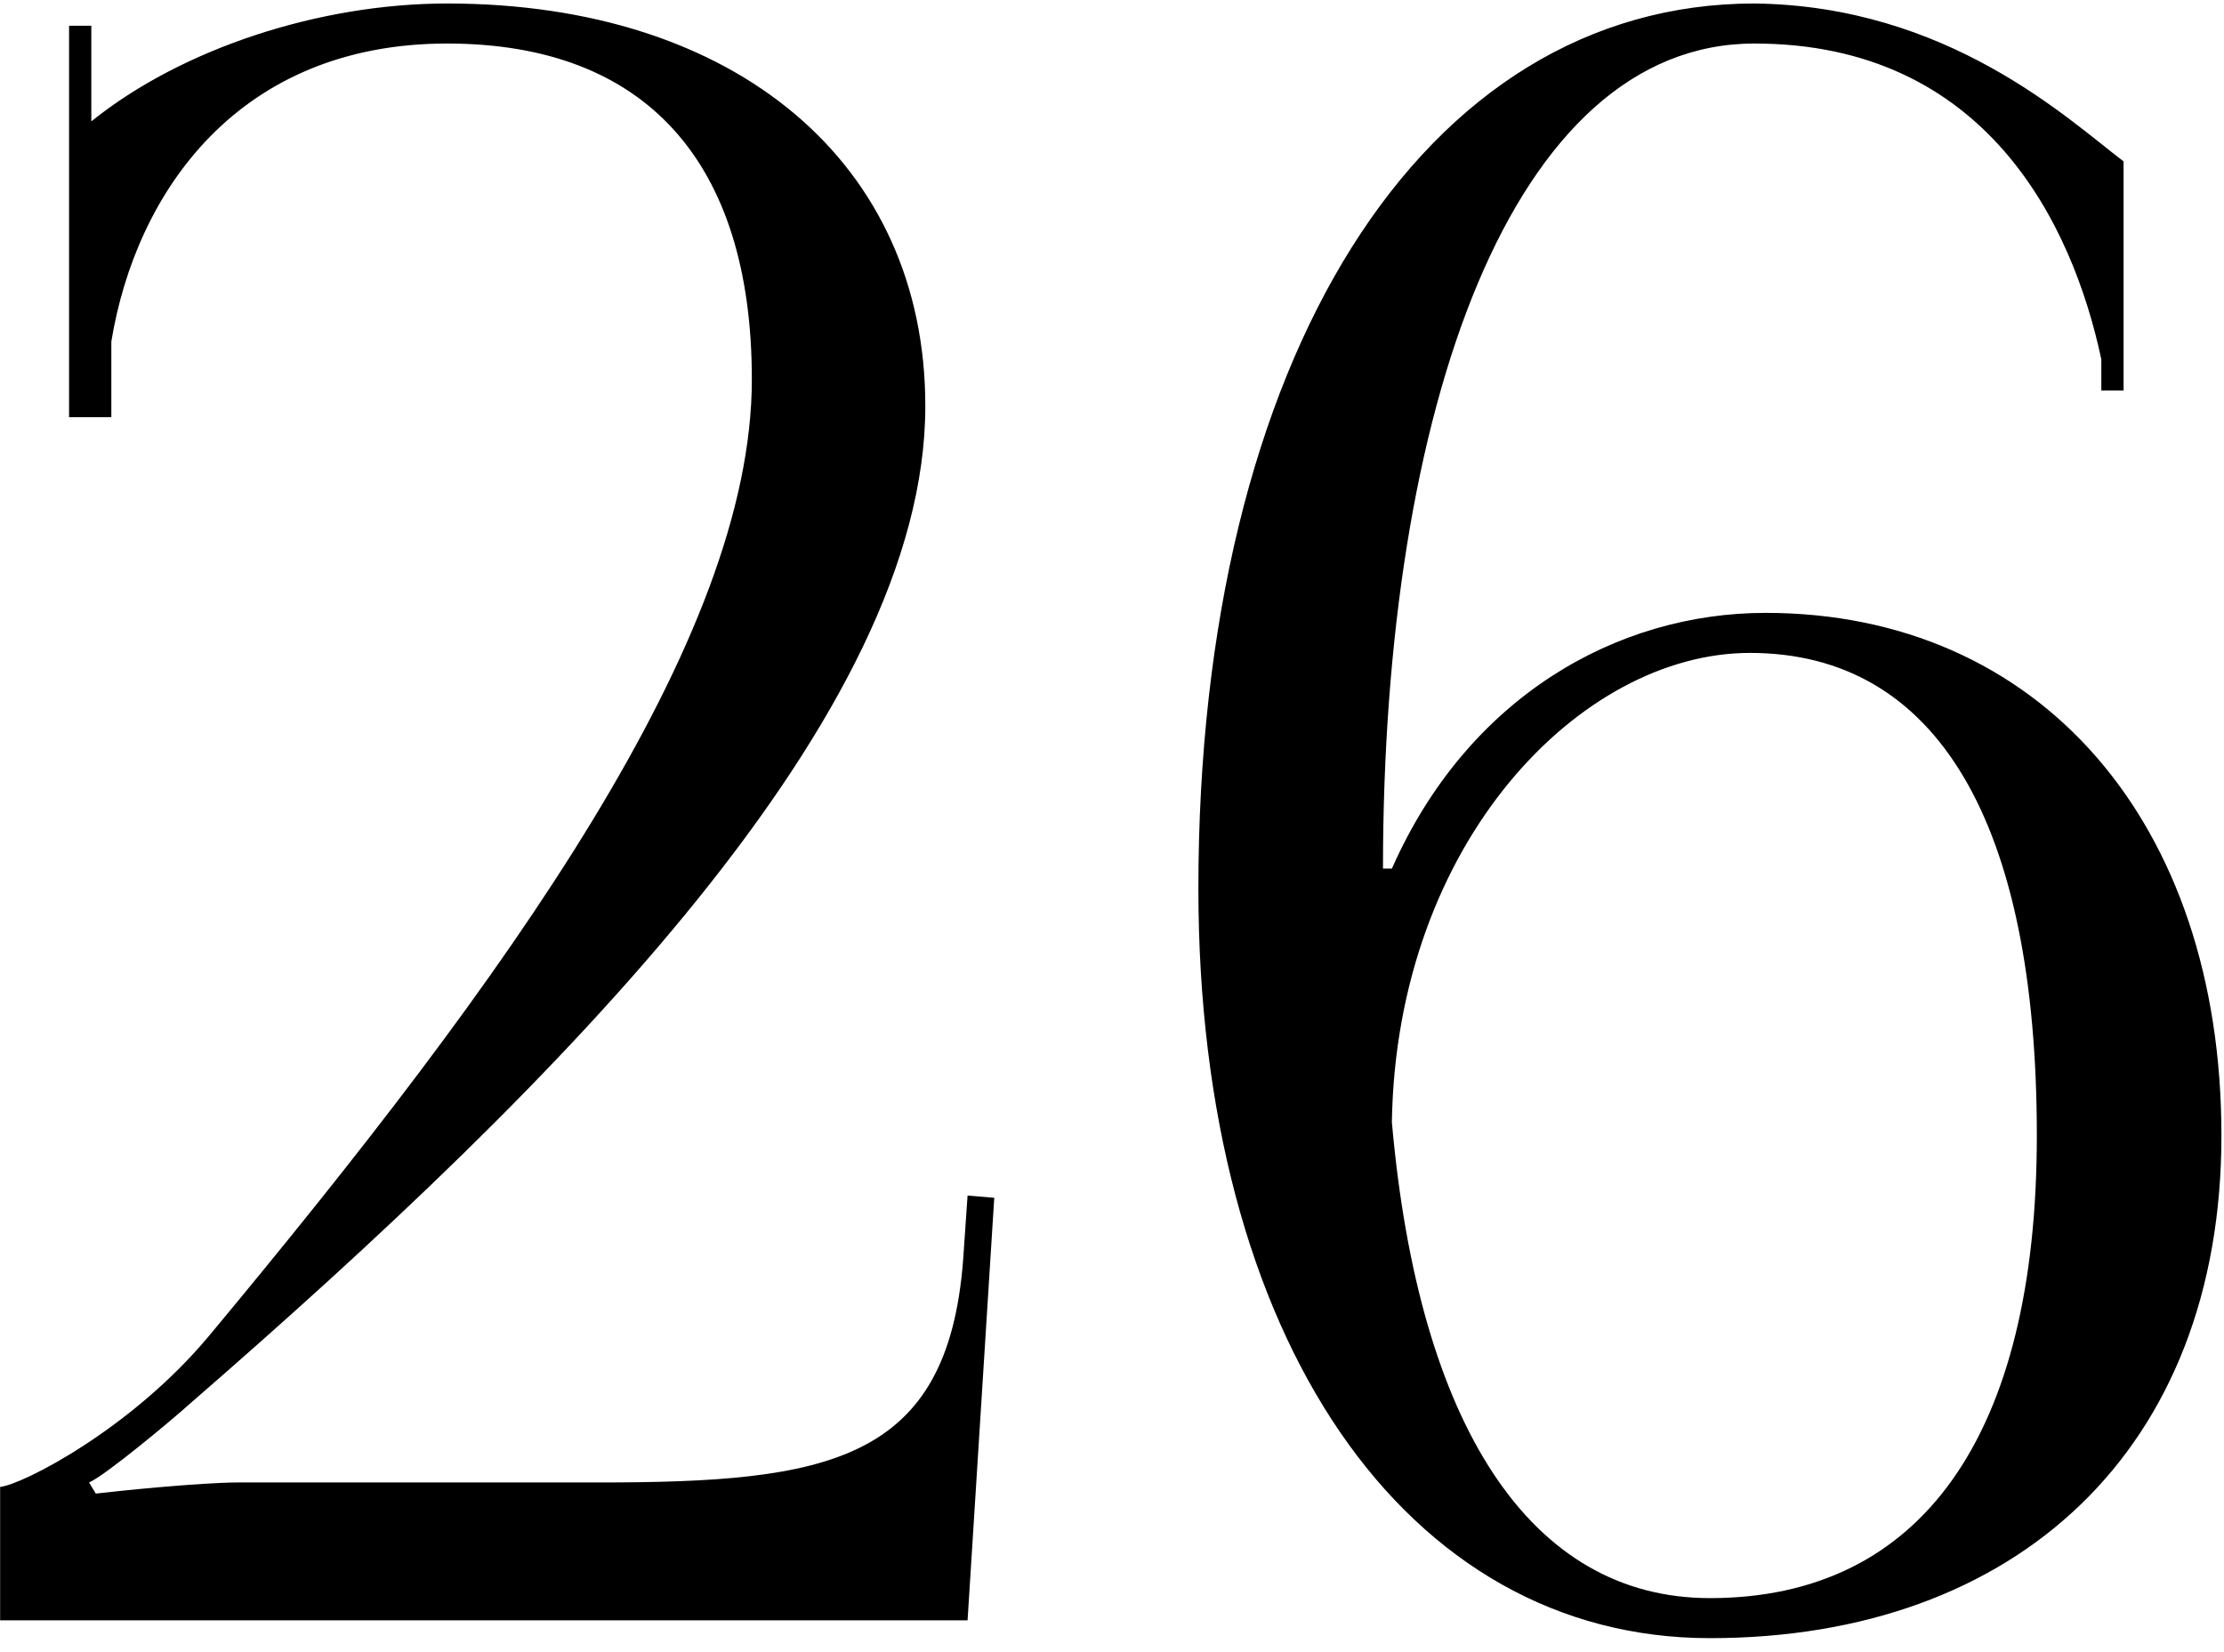 <?xml version="1.0" encoding="UTF-8"?> <svg xmlns="http://www.w3.org/2000/svg" width="70" height="52" viewBox="0 0 70 52" fill="none"><path d="M30.454 51H0.004V46.8C0.704 46.73 4.134 44.98 6.584 42.04C15.964 30.77 23.664 20.13 23.664 11.94C23.664 5.08 20.304 1.37 14.074 1.37C7.494 1.37 4.274 6.06 3.504 10.75V13.13H2.174V0.81H2.874V3.82C5.744 1.51 10.084 0.11 14.074 0.11C23.174 0.11 29.124 5.15 29.124 12.78C29.124 22.51 17.714 33.99 6.024 44.14C5.324 44.77 3.294 46.45 2.804 46.66L3.014 47.01C3.574 46.94 6.304 46.66 7.494 46.66H18.834C26.044 46.66 29.824 46.03 30.314 39.66L30.454 37.63L31.294 37.7L30.454 51ZM66.839 5.08V12.29H66.139V11.31C65.229 7.04 62.499 1.37 55.219 1.37C47.589 1.37 43.529 12.85 43.529 27.34H43.809C46.189 21.95 50.879 19.29 55.569 19.29C64.179 19.29 69.919 25.87 69.919 35.74C69.919 45.61 63.479 51.56 53.819 51.56C44.229 51.56 37.719 42.11 37.719 27.97C37.719 11.24 44.789 0.11 55.219 0.11C61.309 0.18 65.089 3.75 66.839 5.08ZM64.109 35.74C64.109 25.87 60.959 20.55 55.079 20.55C49.759 20.55 43.949 26.5 43.809 35.32C44.649 44.84 48.149 50.3 53.819 50.3C60.469 50.3 64.109 45.19 64.109 35.74Z" fill="black"></path></svg> 
